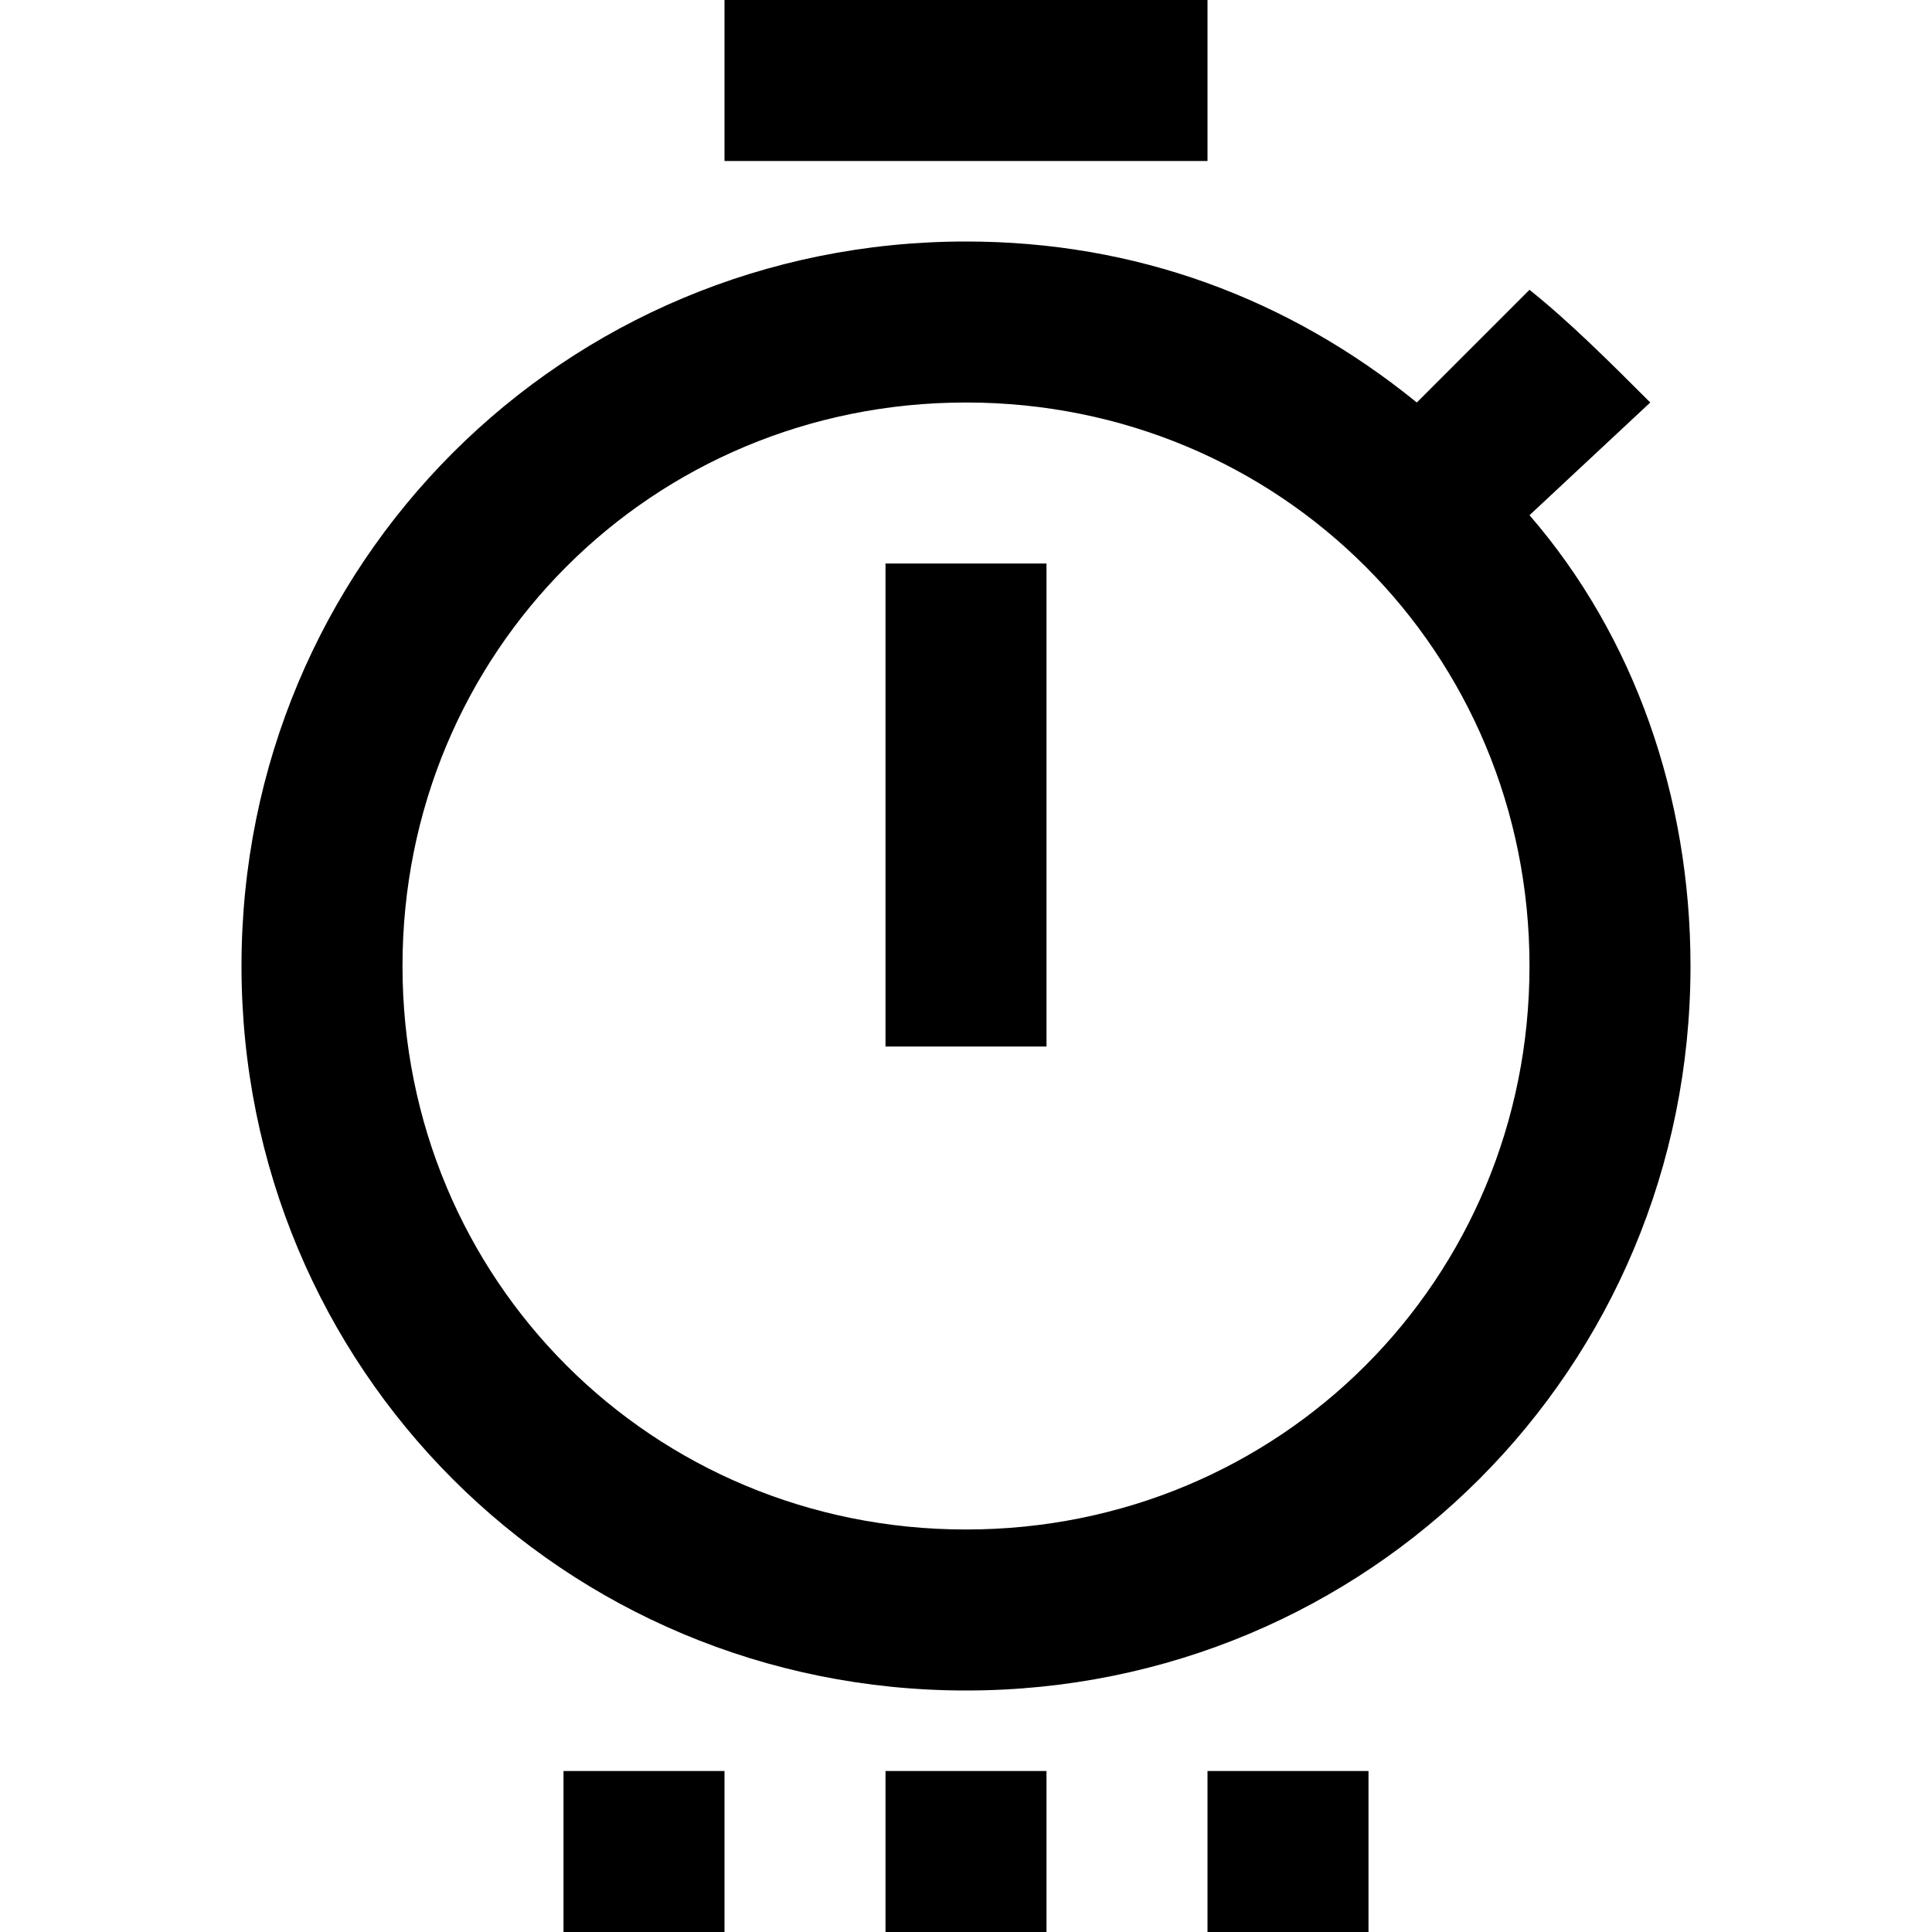 <svg fill="currentColor" xmlns="http://www.w3.org/2000/svg" id="mdi-timer-settings-outline" viewBox="0 0 24 24"><path d="M12 19C8.1 19 5 15.9 5 12S8.1 5 12 5 19 8.1 19 12 15.9 19 12 19M19 6.4L20.5 5C20 4.5 19.5 4 19 3.6L17.6 5C16 3.7 14.1 3 12 3C7 3 3 7 3 12S7 21 12 21C17 21 21 17 21 12C21 9.9 20.3 7.9 19 6.4M11 13H13V7H11M15 0H9V2H15V0M13 22H11V24H13V22M17 22H15V24H17V22M9 22H7V24H9V22Z" /></svg>
